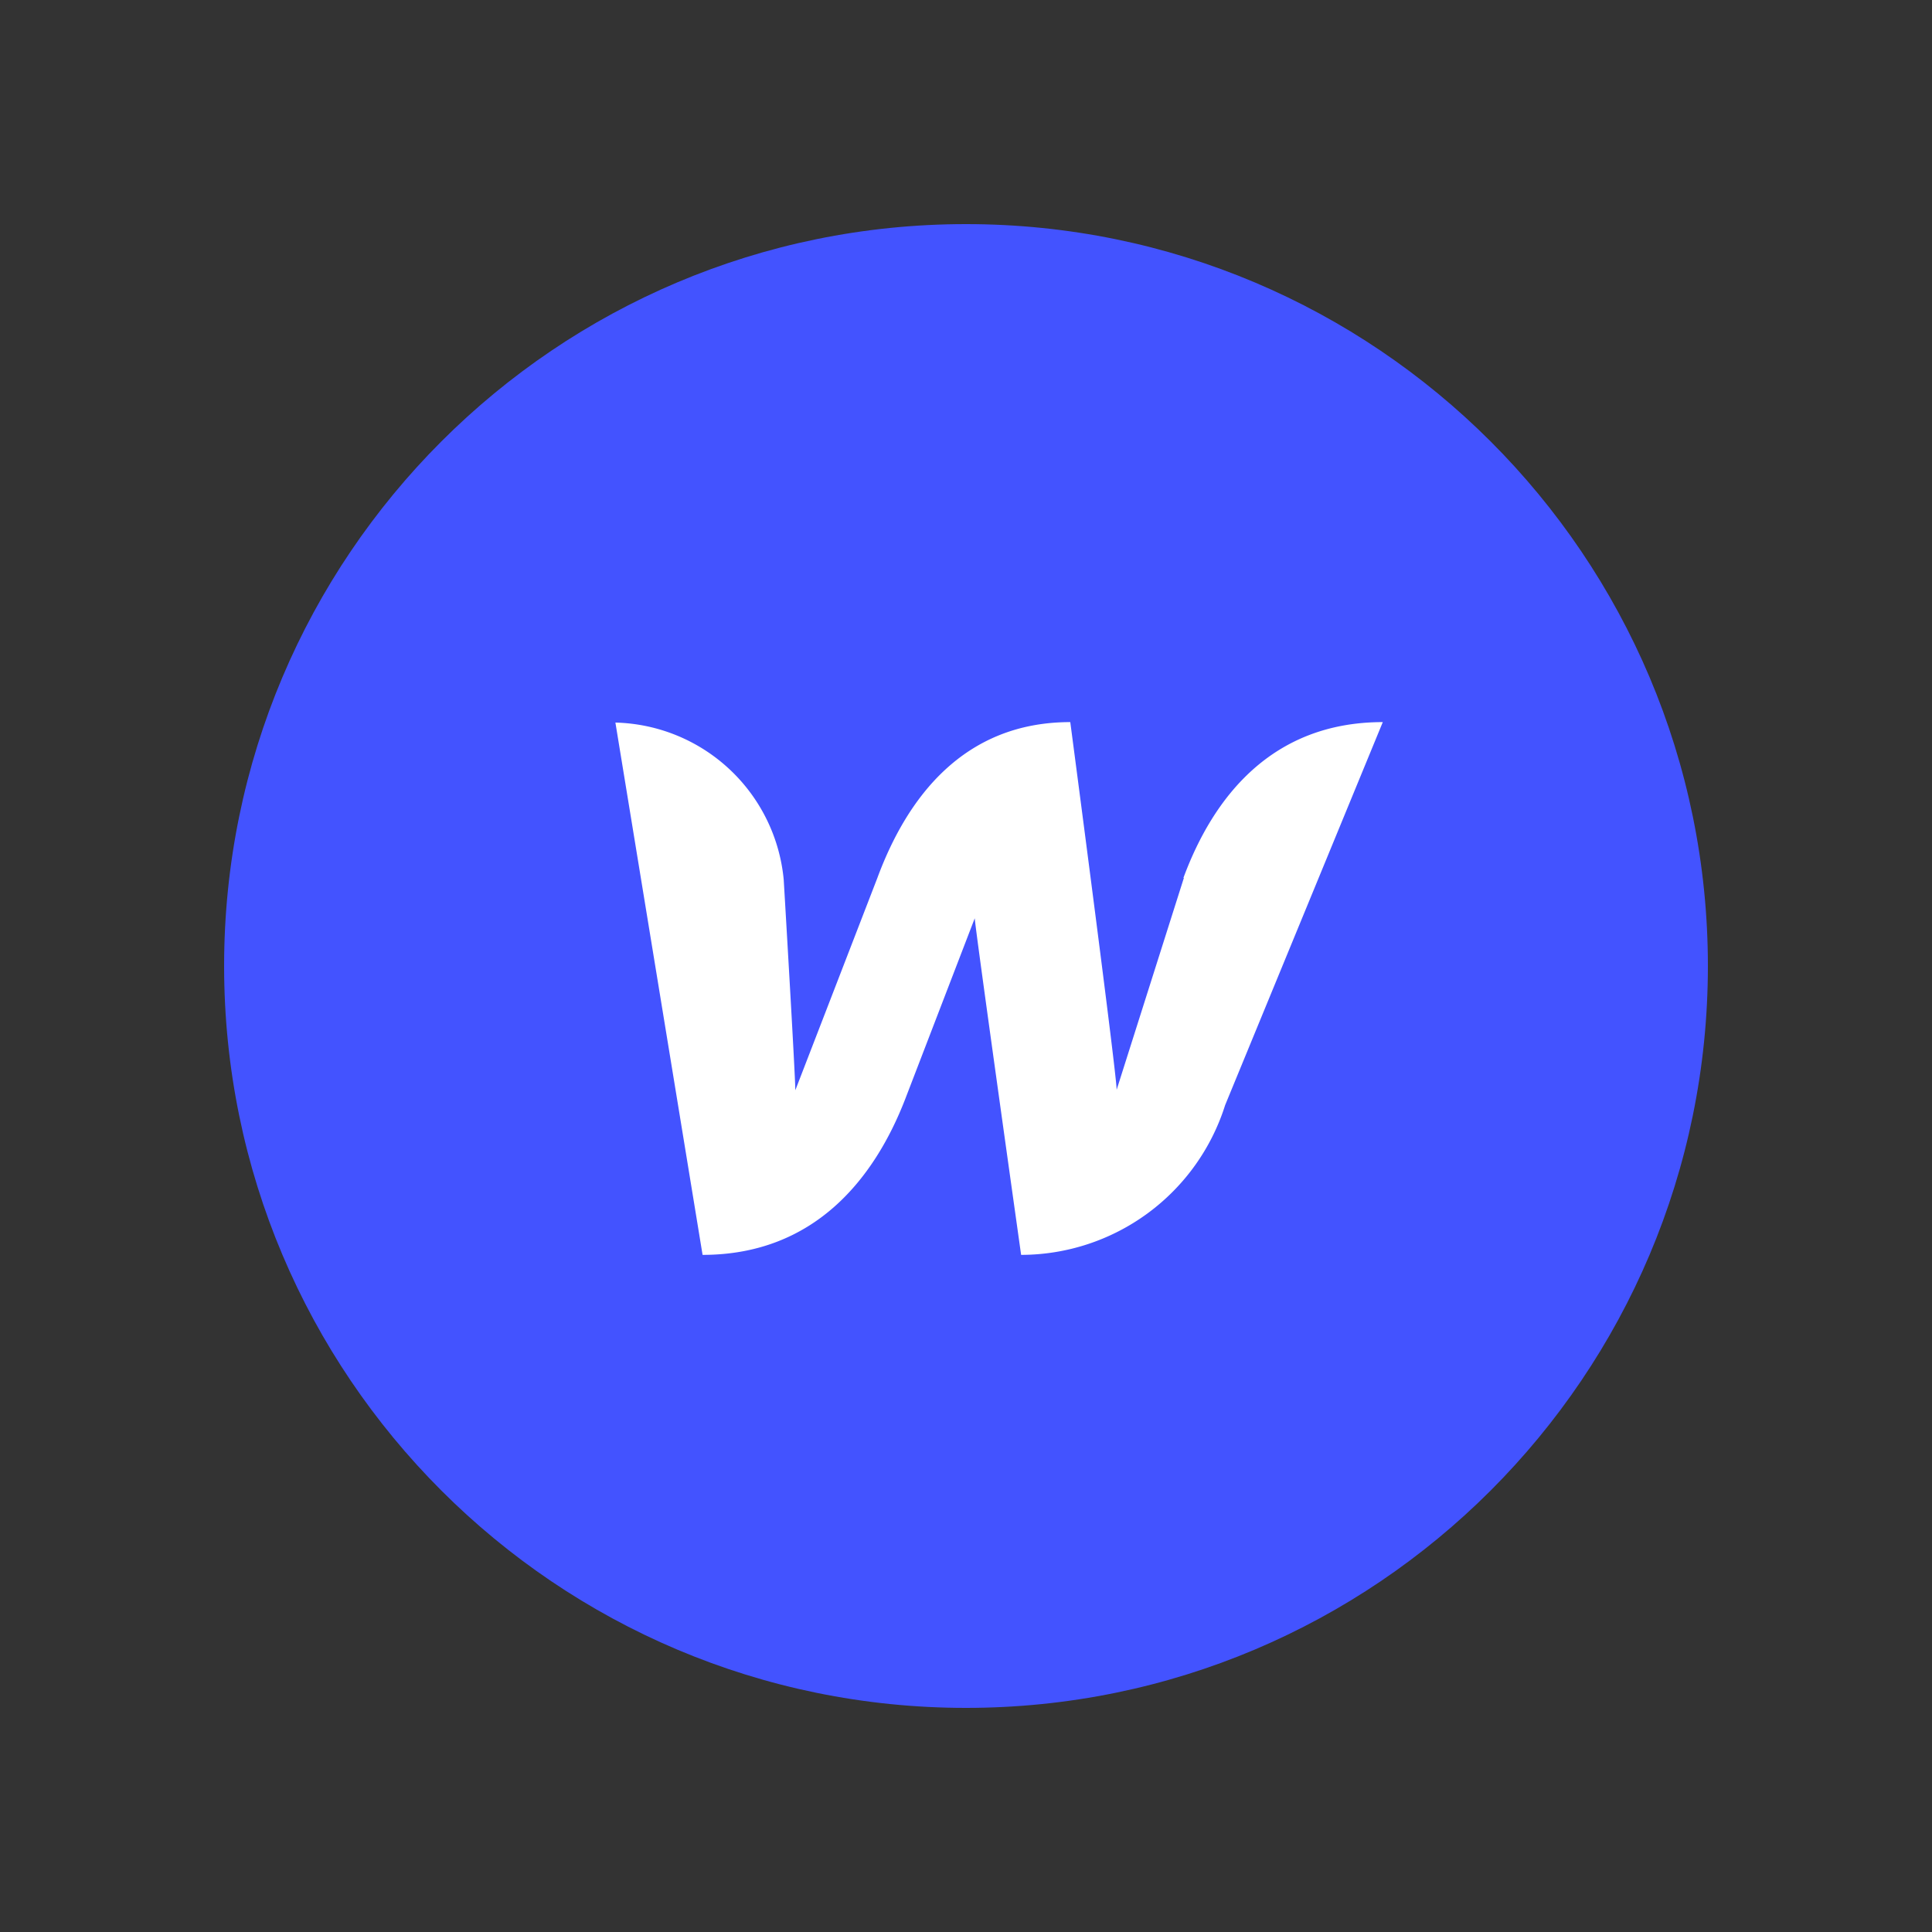 <svg xmlns="http://www.w3.org/2000/svg" width="250" height="250" fill="none"><rect width="100%" height="100%" fill="#333333" stroke="none"/><path fill="#4353ff" d="M125 221c53.019 0 96-42.981 96-96 0-53.02-42.981-96-96-96-53.02 0-96 42.98-96 96 0 53.019 42.98 96 96 96"/><path fill="#fff" d="m153.193 113.6-8.7 27.42c0-2.1-6-47.58-6-47.58-13.8 0-21.12 9.78-24.96 20.16l-10.62 27.48c0-1.98-1.5-27.24-1.5-27.24a22.44 22.44 0 0 0-21.78-20.34l11.28 68.88c14.4 0 22.2-9.78 26.22-20.16l9-23.4c0 .96 6 43.56 6 43.56a27.72 27.72 0 0 0 26.4-19.38l20.4-49.56c-14.4 0-21.96 9.78-25.8 20.16z"/></svg>